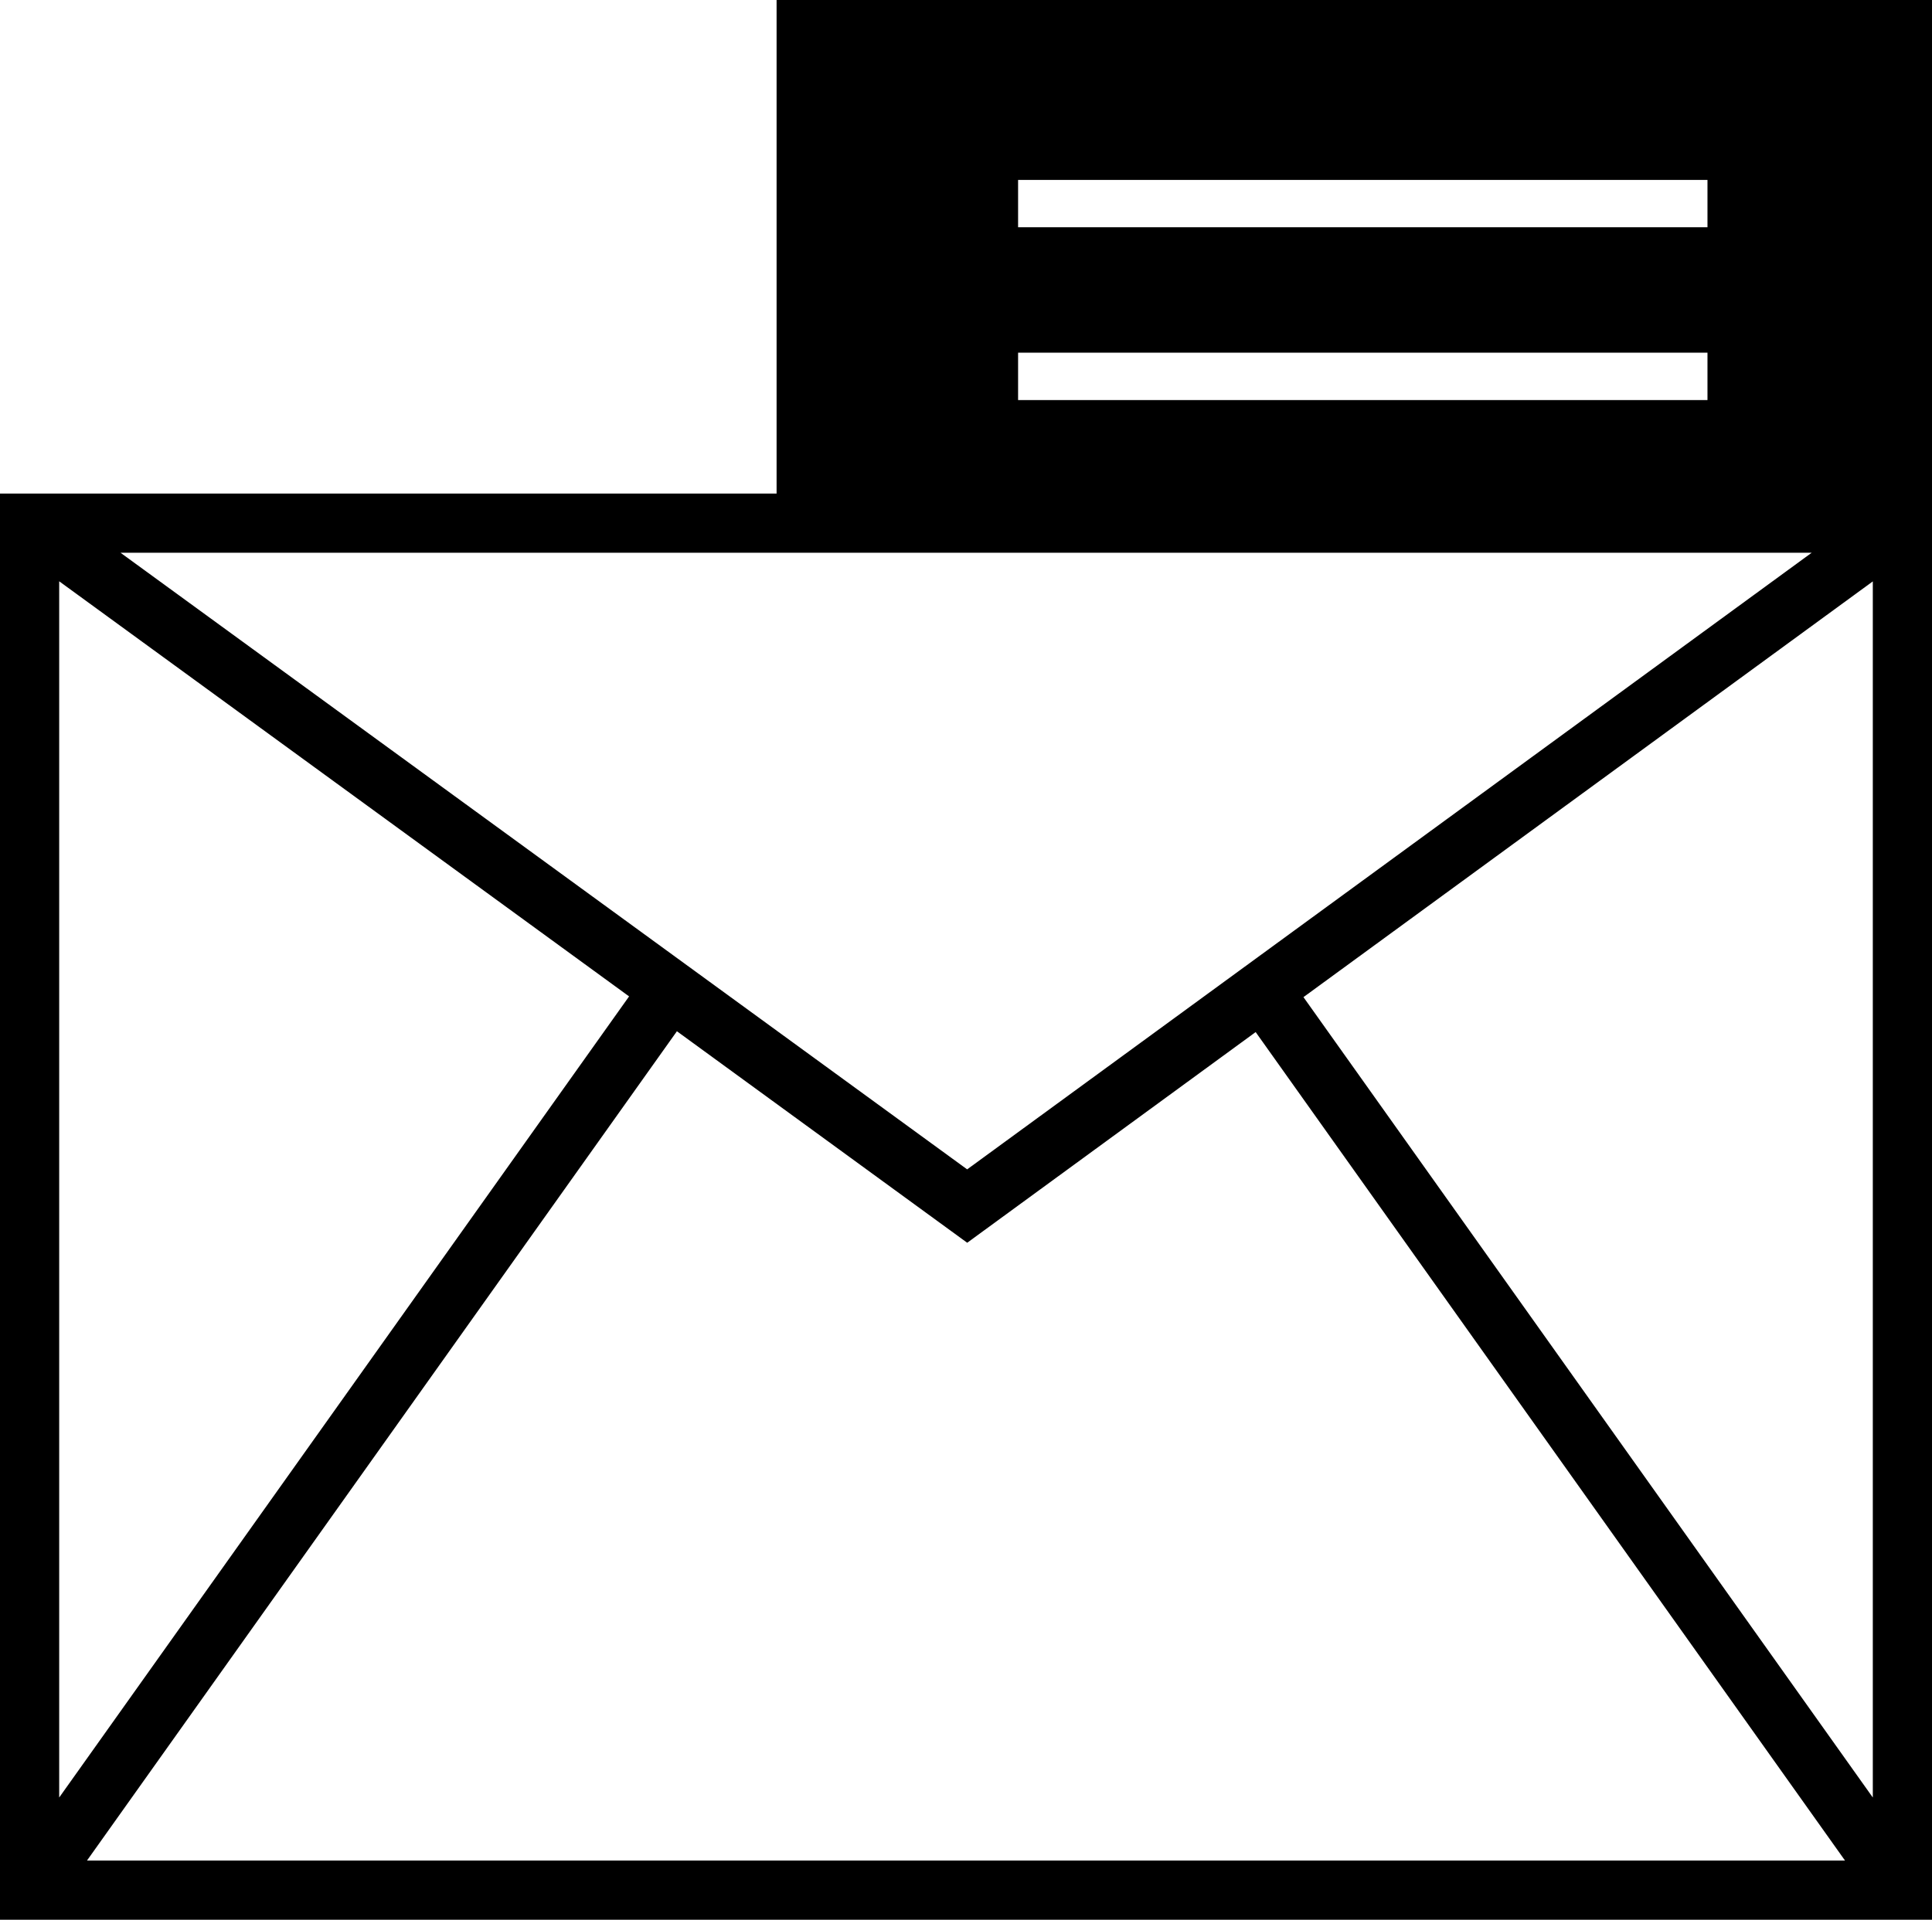 <svg xmlns="http://www.w3.org/2000/svg" viewBox="0 0 816 811"><g id="Layer_2" data-name="Layer 2"><g id="Layer_1-2" data-name="Layer 1"><path d="M816,221.16V0H328V208.5H0V811H816ZM265.7,420.93,25,759.36V245.57Zm20.2,14.72L408.51,525l121.83-89L779.27,786H36.73ZM50.89,233.5h714.3L408.49,494ZM550.53,421.24,791,245.61V759.36ZM721.17,149v20H430V149ZM430,96V76H721.17V96Z"/></g></g></svg>
